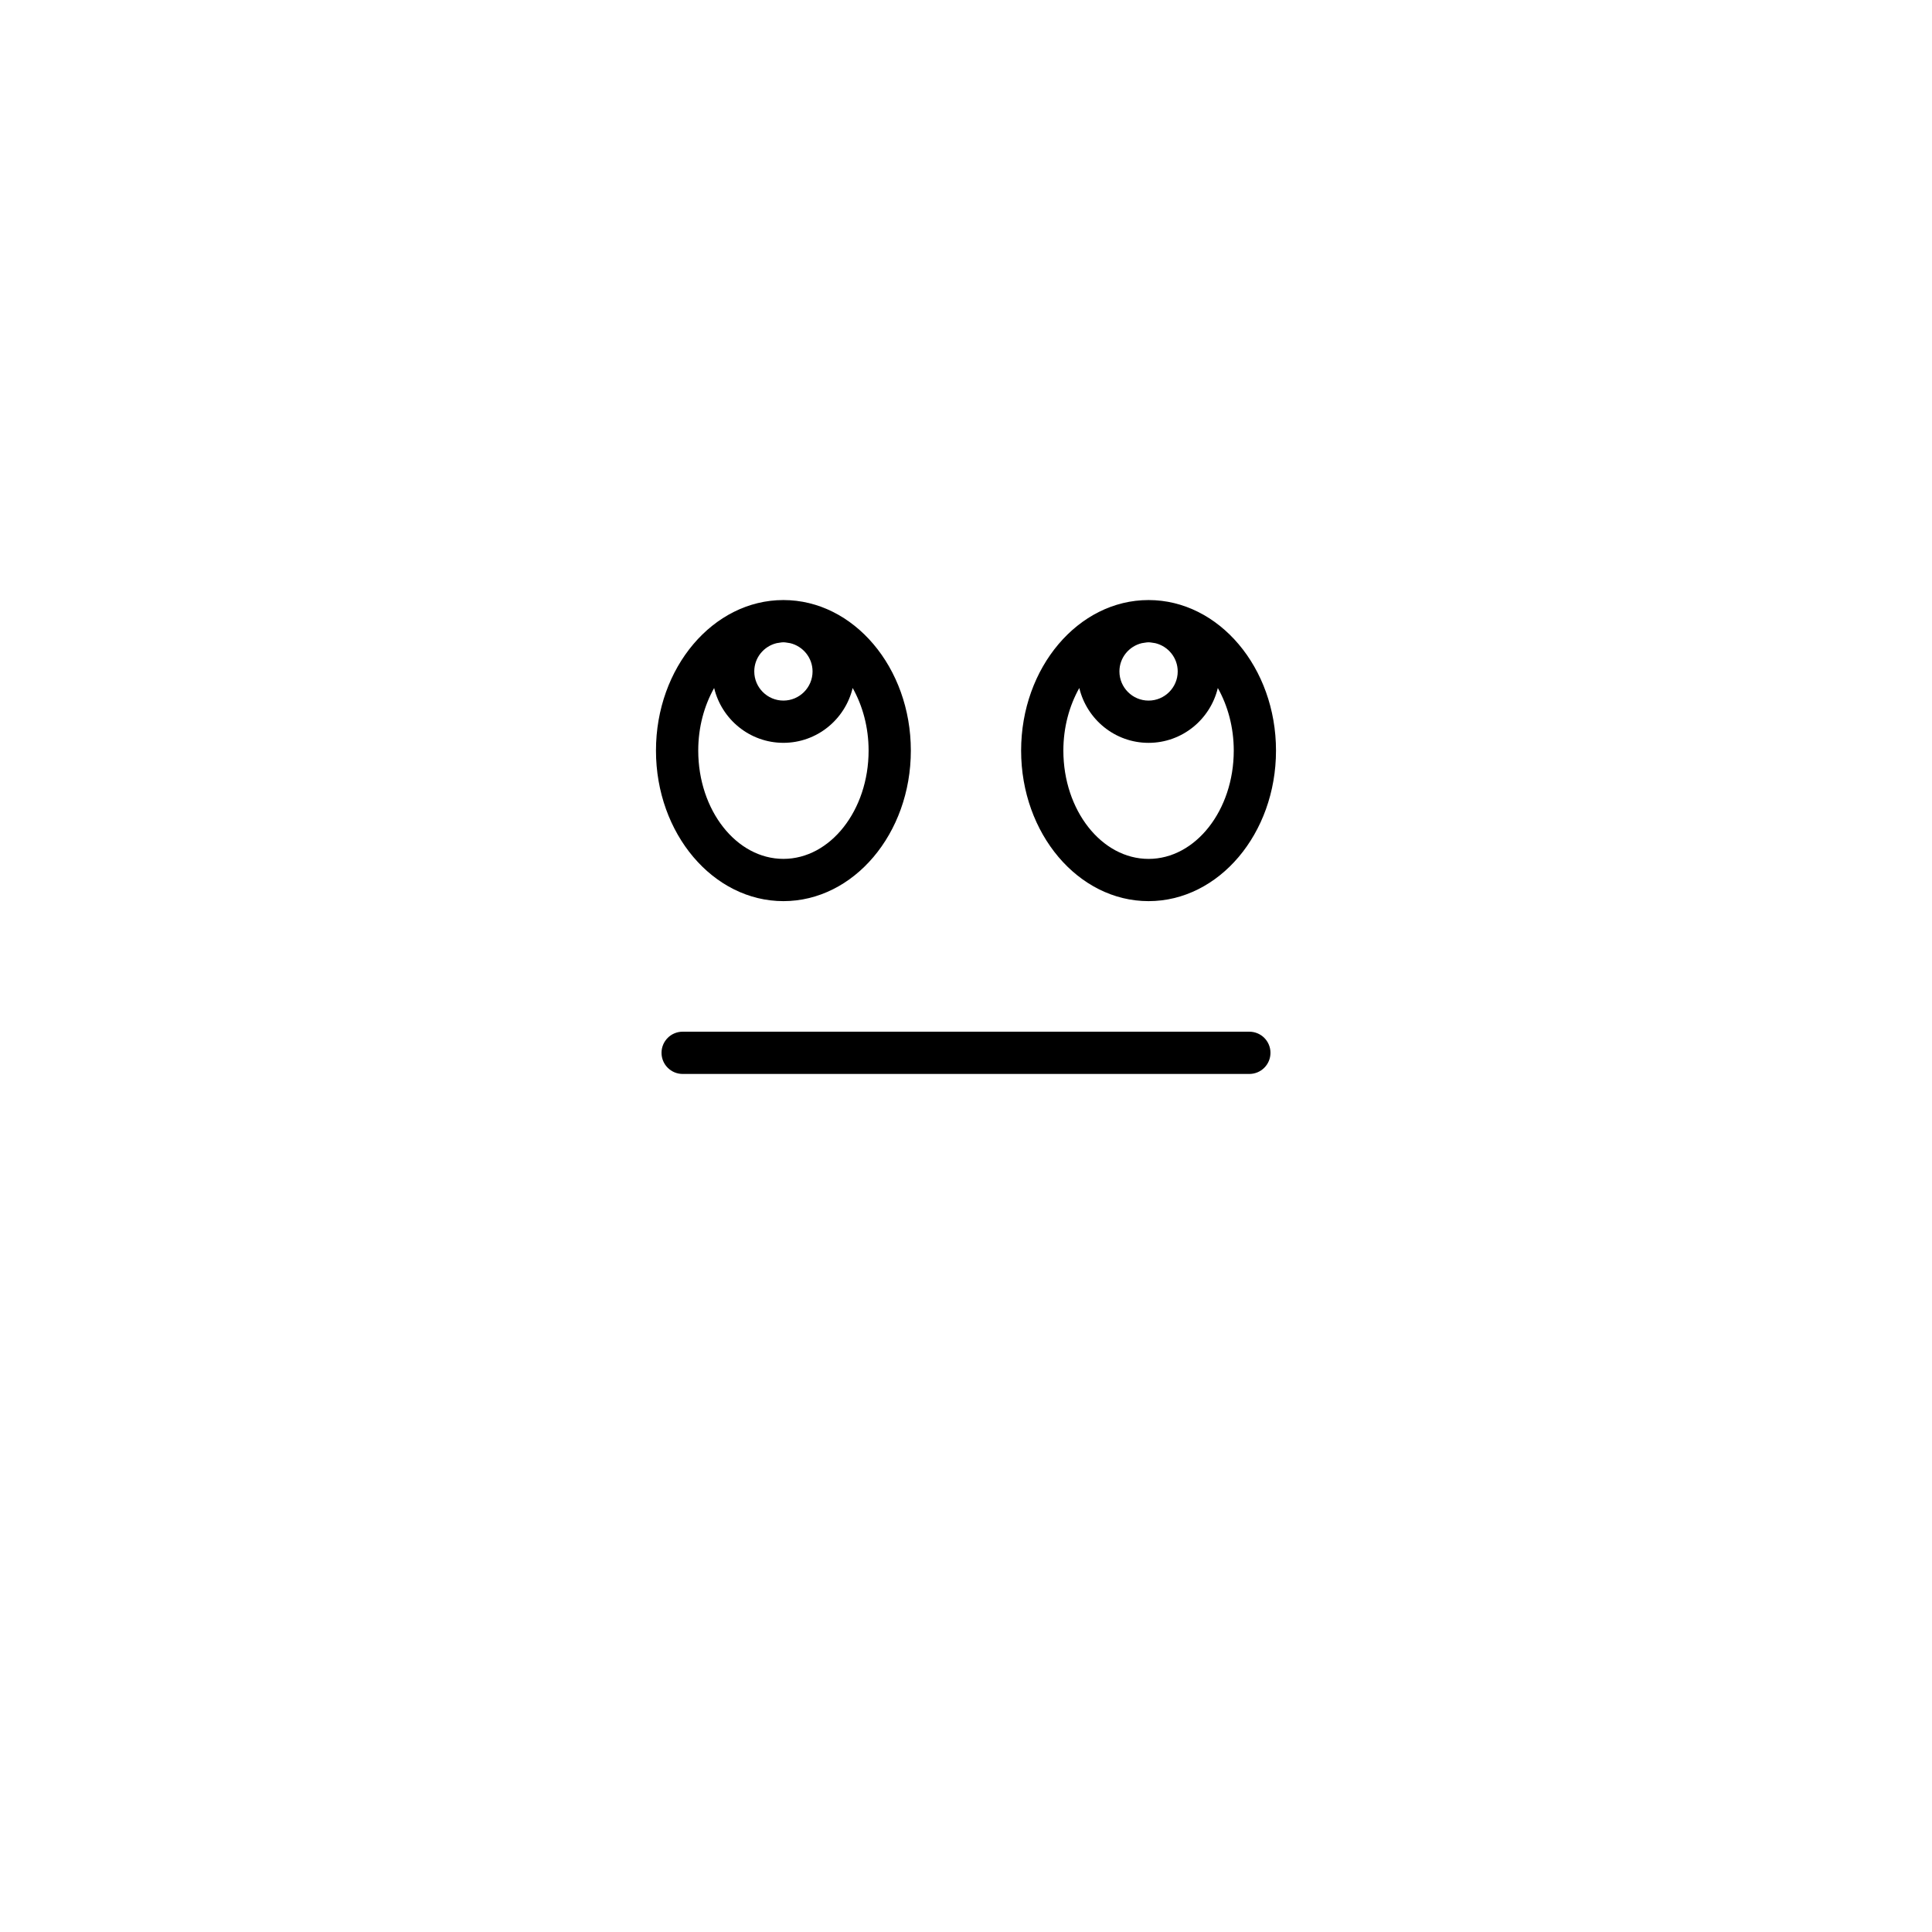 <?xml version="1.0" encoding="UTF-8"?>
<!-- Uploaded to: ICON Repo, www.iconrepo.com, Generator: ICON Repo Mixer Tools -->
<svg fill="#000000" width="800px" height="800px" version="1.1" viewBox="144 144 512 512" xmlns="http://www.w3.org/2000/svg">
 <g>
  <path d="m475.09 417.41h-150.18c-3.094 0-5.598 2.504-5.598 5.598s2.504 5.598 5.598 5.598h150.18c3.094 0 5.598-2.504 5.598-5.598 0-3.098-2.504-5.598-5.598-5.598z"/>
  <path d="m351.61 382.81c18.625 0 33.773-17.898 33.773-39.895 0-21.996-15.148-39.895-33.773-39.895-18.621 0-33.77 17.898-33.77 39.895 0 21.996 15.148 39.895 33.77 39.895zm-1.789-68.367c0.602-0.062 1.176-0.23 1.789-0.23s1.188 0.168 1.789 0.23c3.394 0.812 5.938 3.856 5.938 7.496 0 4.258-3.465 7.723-7.723 7.723-4.258 0-7.723-3.465-7.723-7.723-0.008-3.641 2.535-6.684 5.93-7.496zm-16.566 11.883c1.992 8.312 9.441 14.531 18.355 14.531 8.914 0 16.363-6.223 18.355-14.535 2.633 4.695 4.223 10.398 4.223 16.59 0 15.824-10.129 28.699-22.578 28.699s-22.57-12.875-22.57-28.699c-0.004-6.191 1.582-11.891 4.215-16.586z"/>
  <path d="m448.38 303.02c-18.625 0-33.773 17.898-33.773 39.895 0 21.996 15.148 39.895 33.773 39.895s33.773-17.898 33.773-39.895c0-21.996-15.148-39.895-33.773-39.895zm-1.789 11.426c0.602-0.062 1.176-0.23 1.789-0.23 0.613 0 1.188 0.168 1.789 0.23 3.394 0.812 5.938 3.856 5.938 7.496 0 4.258-3.465 7.723-7.723 7.723-4.258 0-7.723-3.465-7.723-7.723-0.004-3.641 2.535-6.684 5.93-7.496zm1.789 57.172c-12.449 0-22.578-12.875-22.578-28.699 0-6.191 1.586-11.895 4.223-16.59 1.992 8.312 9.441 14.535 18.355 14.535 8.914 0 16.363-6.223 18.355-14.535 2.633 4.695 4.223 10.398 4.223 16.59 0 15.824-10.129 28.699-22.578 28.699z"/>
 </g>
</svg>